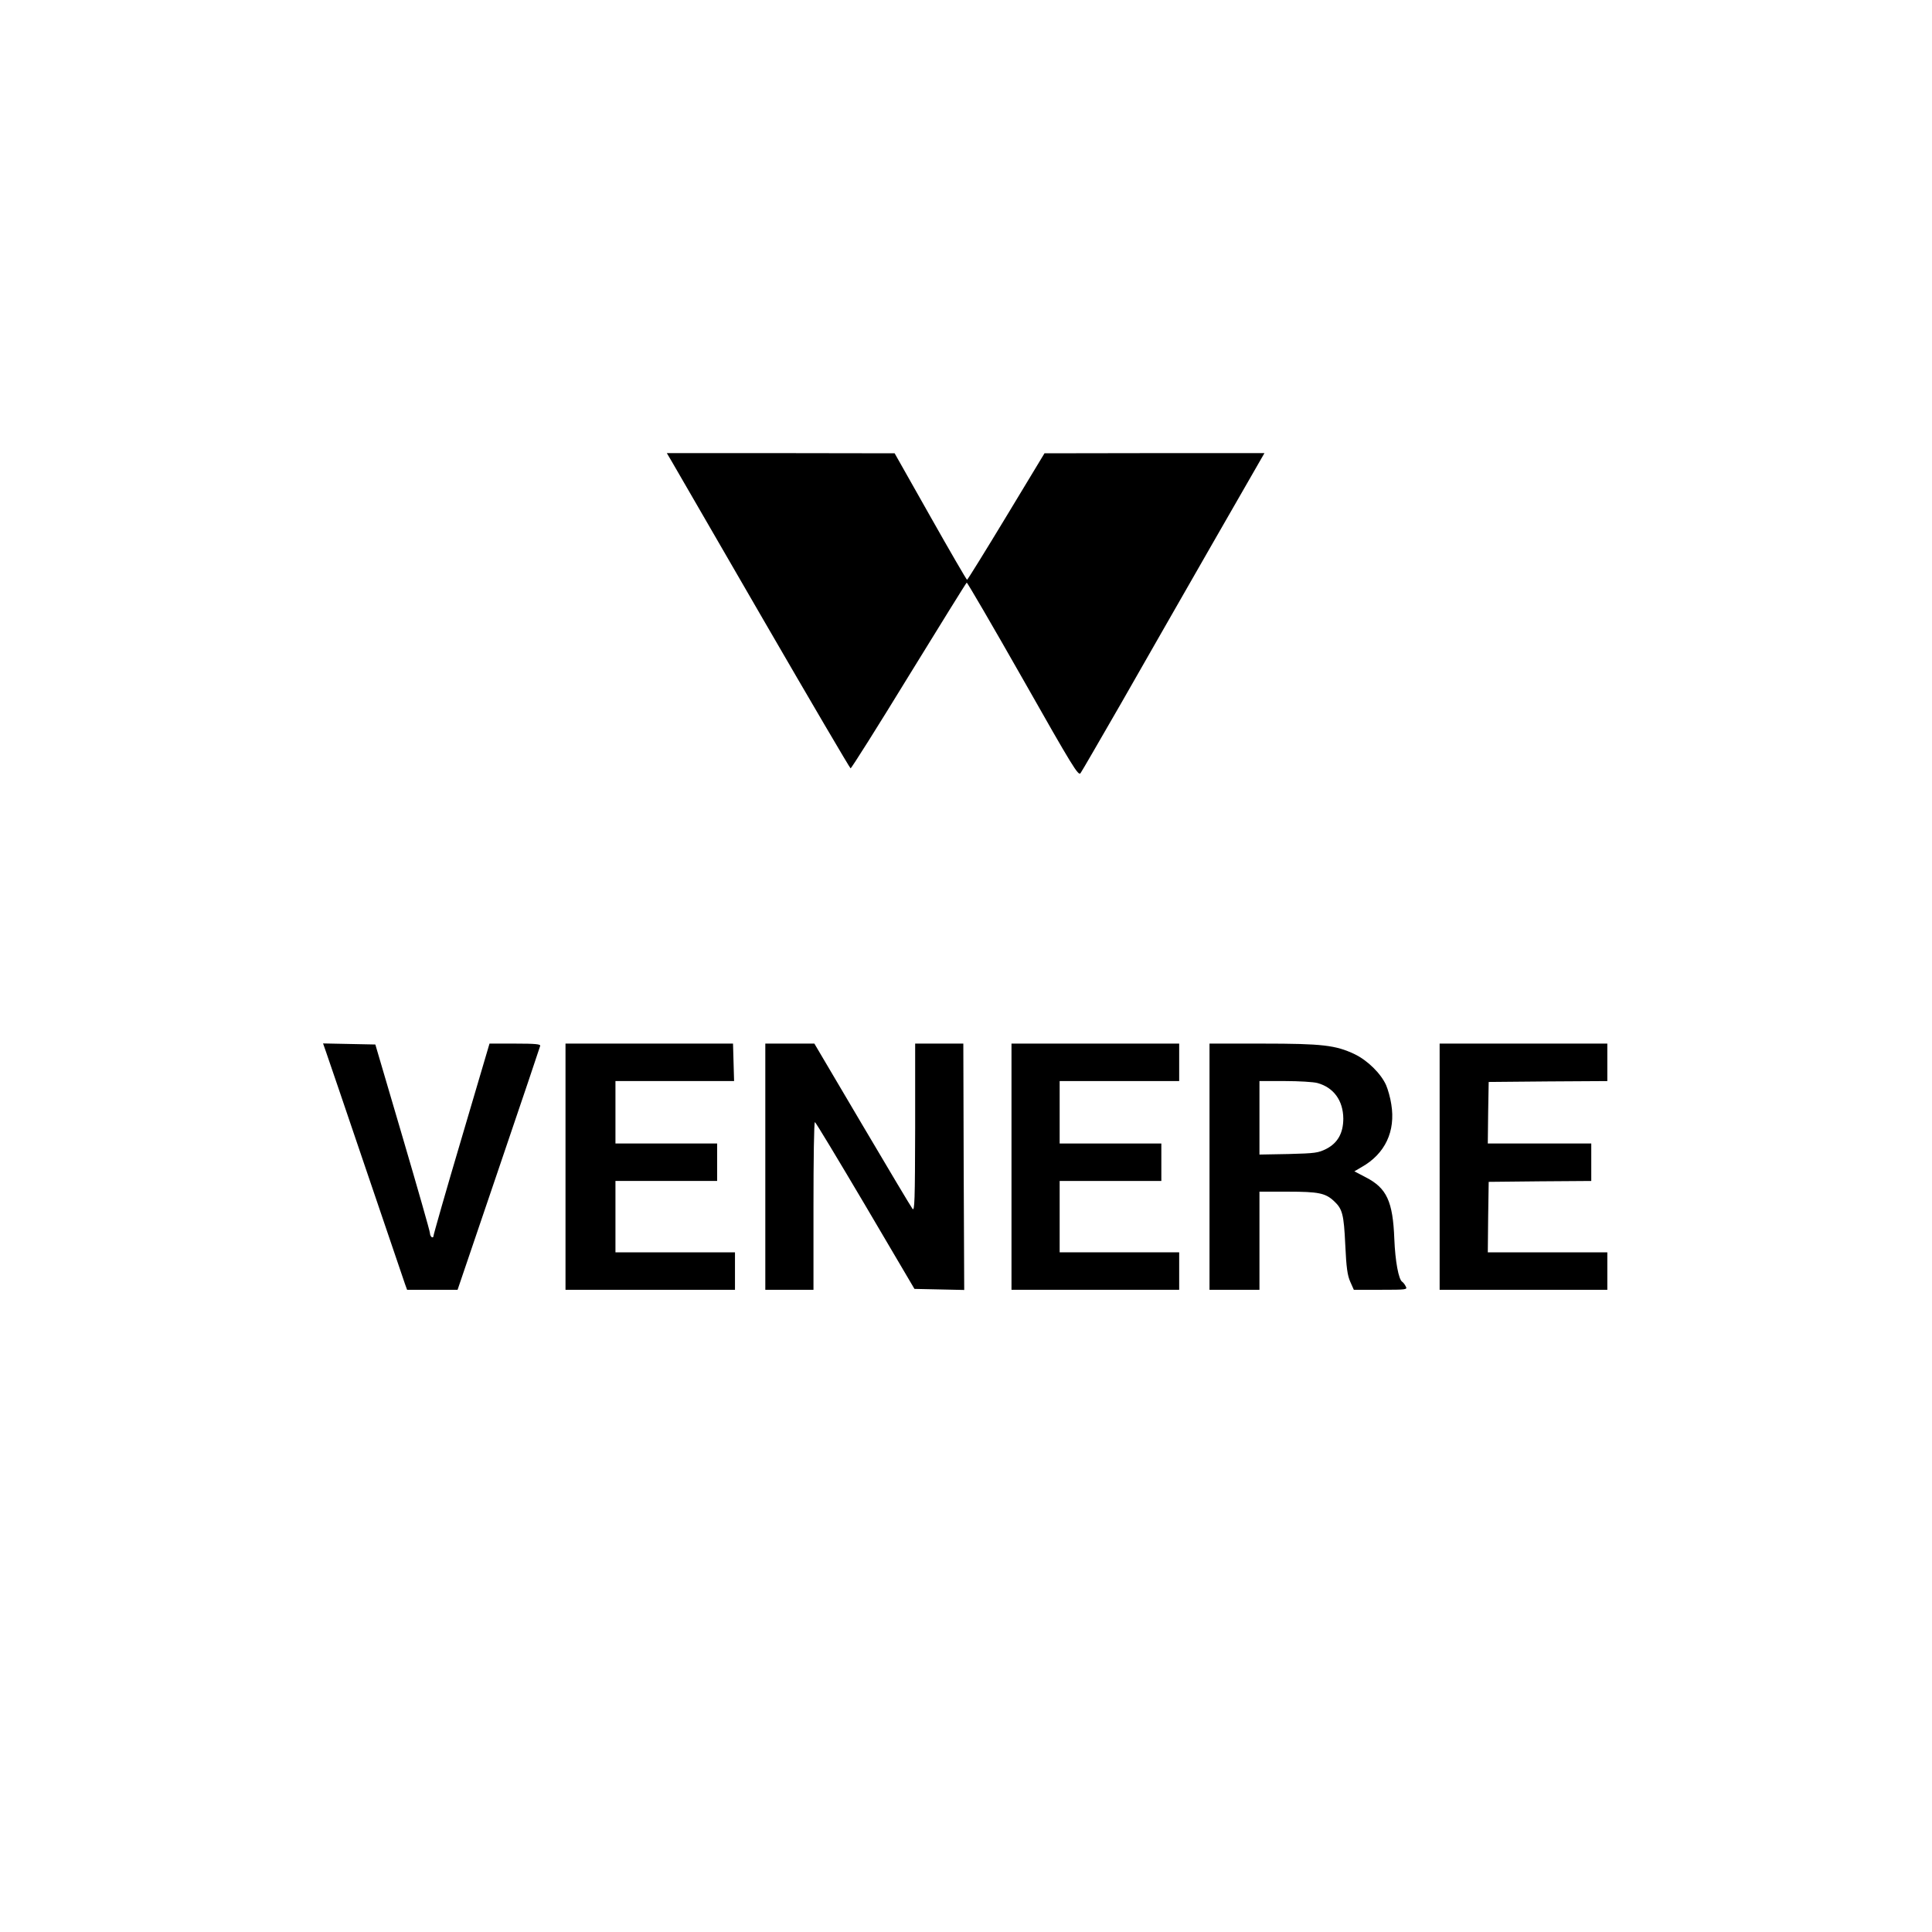<?xml version="1.0" standalone="no"?>
<!DOCTYPE svg PUBLIC "-//W3C//DTD SVG 20010904//EN"
 "http://www.w3.org/TR/2001/REC-SVG-20010904/DTD/svg10.dtd">
<svg version="1.0" xmlns="http://www.w3.org/2000/svg"
 width="1083pt" height="1083pt" viewBox="0 0 1083 1083"
 preserveAspectRatio="xMidYMid meet">

<g transform="translate(0,1083) scale(0.1,-0.1)"
fill="#000000" stroke="none">
<path d="M3764 8246 c14 -24 244 -421 511 -883 267 -461 489 -839 493 -840 4
-1 151 232 326 518 176 286 322 522 325 523 3 2 145 -242 315 -541 281 -496
311 -544 323 -527 8 11 109 186 226 389 116 204 345 603 508 888 l297 517
-617 0 -616 -1 -214 -354 c-118 -195 -217 -355 -220 -355 -3 0 -96 160 -206
355 l-200 354 -638 1 -639 0 26 -44z"/>
<path d="M1826 4938 c9 -24 109 -320 224 -658 115 -338 214 -630 220 -647 l12
-33 142 0 141 0 230 677 c127 372 231 683 233 690 3 10 -26 13 -140 13 l-144
0 -157 -532 c-87 -293 -157 -539 -157 -546 0 -7 -4 -10 -10 -7 -5 3 -10 14
-10 23 0 10 -69 251 -153 537 l-153 520 -147 3 -146 3 15 -43z"/>
<path d="M3170 4290 l0 -690 475 0 475 0 0 105 0 105 -335 0 -335 0 0 200 0
200 285 0 285 0 0 105 0 105 -285 0 -285 0 0 175 0 175 333 0 332 0 -3 105 -3
105 -470 0 -469 0 0 -690z"/>
<path d="M4290 4290 l0 -690 135 0 135 0 0 470 c0 259 3 470 8 470 4 0 131
-211 283 -468 l275 -467 140 -3 139 -3 -3 691 -2 690 -135 0 -135 0 0 -472
c-1 -410 -3 -471 -15 -454 -8 10 -135 223 -282 472 l-268 454 -137 0 -138 0 0
-690z"/>
<path d="M5670 4290 l0 -690 470 0 470 0 0 105 0 105 -335 0 -335 0 0 200 0
200 285 0 285 0 0 105 0 105 -285 0 -285 0 0 175 0 175 335 0 335 0 0 105 0
105 -470 0 -470 0 0 -690z"/>
<path d="M6780 4290 l0 -690 140 0 140 0 0 275 0 275 160 0 c171 0 210 -8 258
-53 47 -44 55 -73 63 -244 6 -129 12 -172 28 -208 l20 -45 151 0 c146 0 150 1
140 19 -5 11 -15 23 -20 26 -20 13 -39 115 -44 240 -8 211 -43 285 -159 345
l-65 34 41 24 c131 74 191 200 166 352 -5 35 -19 84 -29 107 -29 65 -104 139
-177 174 -106 50 -180 59 -514 59 l-299 0 0 -690z m605 469 c91 -25 144 -98
145 -199 0 -81 -31 -137 -95 -170 -46 -23 -62 -25 -212 -29 l-163 -3 0 206 0
206 143 0 c78 0 160 -5 182 -11z"/>
<path d="M8070 4290 l0 -690 470 0 470 0 0 105 0 105 -335 0 -335 0 2 198 3
197 288 3 287 2 0 105 0 105 -290 0 -290 0 2 173 3 172 333 3 332 2 0 105 0
105 -470 0 -470 0 0 -690z"/>
</g>
</svg>
